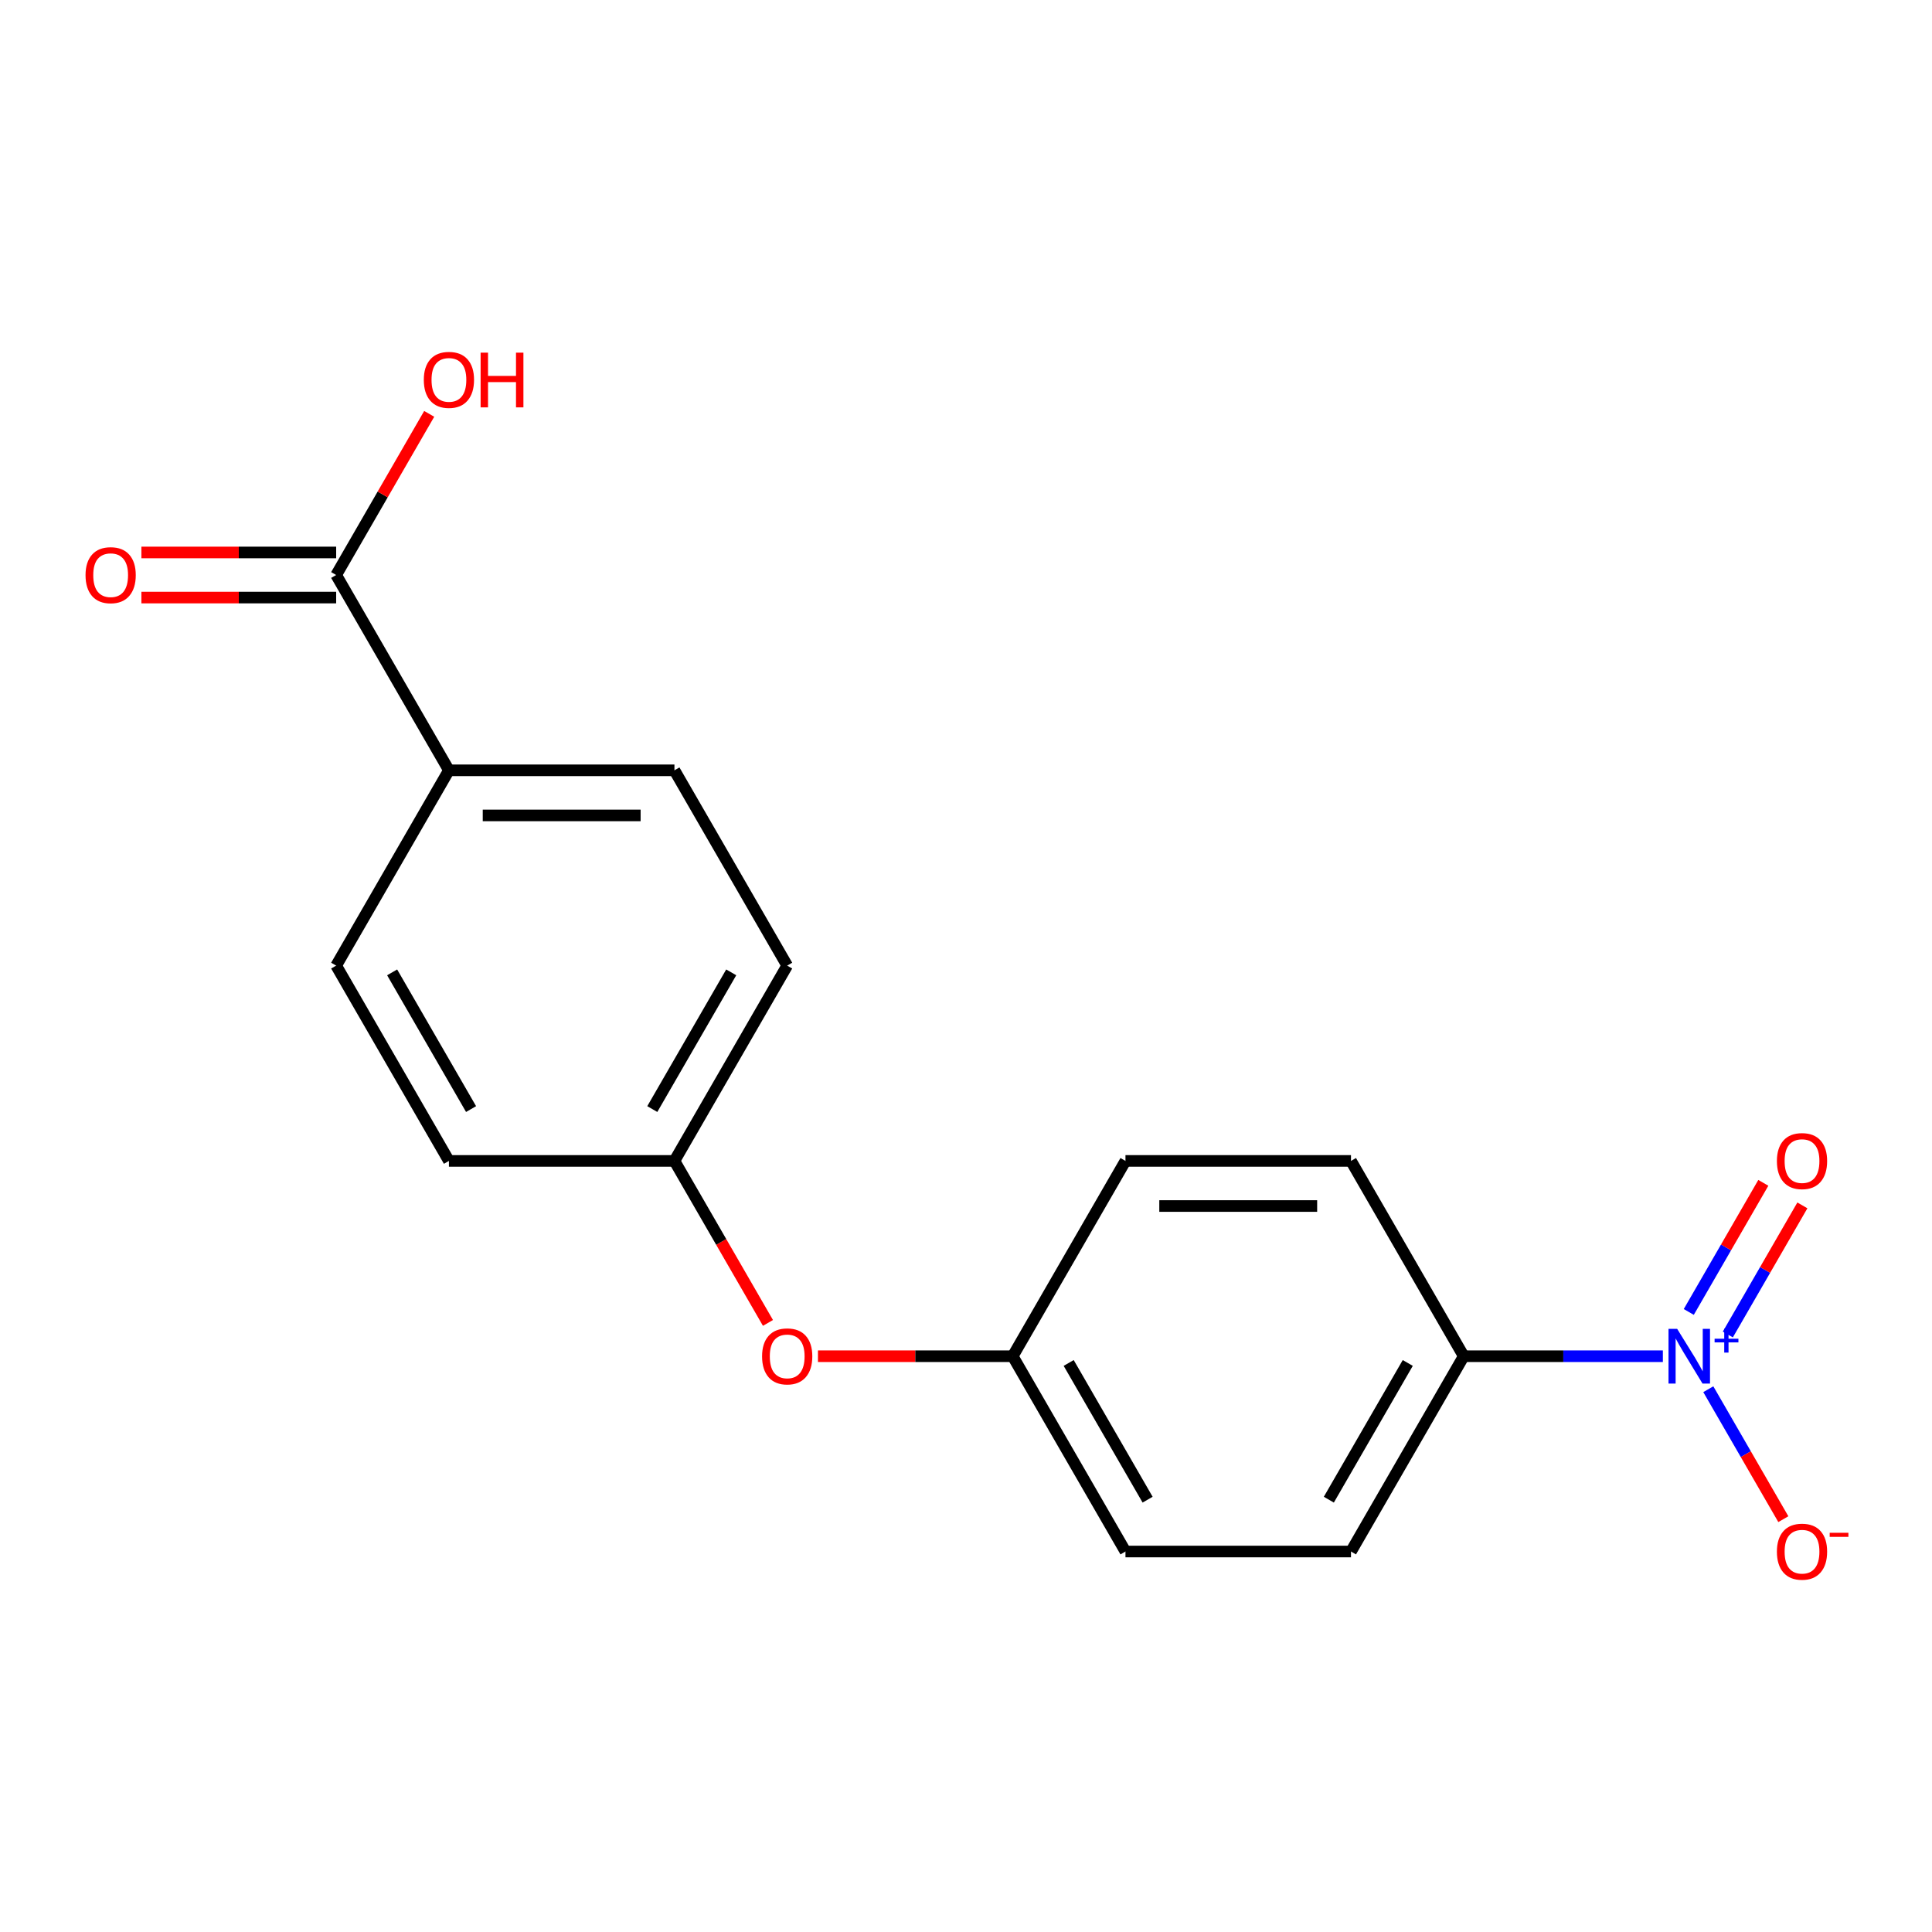<?xml version='1.0' encoding='iso-8859-1'?>
<svg version='1.1' baseProfile='full'
              xmlns='http://www.w3.org/2000/svg'
                      xmlns:rdkit='http://www.rdkit.org/xml'
                      xmlns:xlink='http://www.w3.org/1999/xlink'
                  xml:space='preserve'
width='1000px' height='1000px' viewBox='0 0 1000 1000'>
<!-- END OF HEADER -->
<rect style='opacity:1.0;fill:#FFFFFF;stroke:none' width='1000' height='1000' x='0' y='0'> </rect>
<path class='bond-1' d='M 860.699,701.976 L 809.165,701.976' style='fill:none;fill-rule:evenodd;stroke:#0000FF;stroke-width:6px;stroke-linecap:butt;stroke-linejoin:miter;stroke-opacity:1' />
<path class='bond-1' d='M 809.165,701.976 L 757.631,701.976' style='fill:none;fill-rule:evenodd;stroke:#000000;stroke-width:6px;stroke-linecap:butt;stroke-linejoin:miter;stroke-opacity:1' />
<path class='bond-2' d='M 884.217,719.054 L 903.635,752.687' style='fill:none;fill-rule:evenodd;stroke:#0000FF;stroke-width:6px;stroke-linecap:butt;stroke-linejoin:miter;stroke-opacity:1' />
<path class='bond-2' d='M 903.635,752.687 L 923.053,786.319' style='fill:none;fill-rule:evenodd;stroke:#FF0000;stroke-width:6px;stroke-linecap:butt;stroke-linejoin:miter;stroke-opacity:1' />
<path class='bond-3' d='M 894.326,690.734 L 913.617,657.322' style='fill:none;fill-rule:evenodd;stroke:#0000FF;stroke-width:6px;stroke-linecap:butt;stroke-linejoin:miter;stroke-opacity:1' />
<path class='bond-3' d='M 913.617,657.322 L 932.907,623.91' style='fill:none;fill-rule:evenodd;stroke:#FF0000;stroke-width:6px;stroke-linecap:butt;stroke-linejoin:miter;stroke-opacity:1' />
<path class='bond-3' d='M 874.108,679.062 L 893.399,645.649' style='fill:none;fill-rule:evenodd;stroke:#0000FF;stroke-width:6px;stroke-linecap:butt;stroke-linejoin:miter;stroke-opacity:1' />
<path class='bond-3' d='M 893.399,645.649 L 912.69,612.237' style='fill:none;fill-rule:evenodd;stroke:#FF0000;stroke-width:6px;stroke-linecap:butt;stroke-linejoin:miter;stroke-opacity:1' />
<path class='bond-0' d='M 173.999,297.624 L 232.362,398.712' style='fill:none;fill-rule:evenodd;stroke:#000000;stroke-width:6px;stroke-linecap:butt;stroke-linejoin:miter;stroke-opacity:1' />
<path class='bond-5' d='M 173.999,285.951 L 123.594,285.951' style='fill:none;fill-rule:evenodd;stroke:#000000;stroke-width:6px;stroke-linecap:butt;stroke-linejoin:miter;stroke-opacity:1' />
<path class='bond-5' d='M 123.594,285.951 L 73.19,285.951' style='fill:none;fill-rule:evenodd;stroke:#FF0000;stroke-width:6px;stroke-linecap:butt;stroke-linejoin:miter;stroke-opacity:1' />
<path class='bond-5' d='M 173.999,309.297 L 123.594,309.297' style='fill:none;fill-rule:evenodd;stroke:#000000;stroke-width:6px;stroke-linecap:butt;stroke-linejoin:miter;stroke-opacity:1' />
<path class='bond-5' d='M 123.594,309.297 L 73.19,309.297' style='fill:none;fill-rule:evenodd;stroke:#FF0000;stroke-width:6px;stroke-linecap:butt;stroke-linejoin:miter;stroke-opacity:1' />
<path class='bond-13' d='M 173.999,297.624 L 198.077,255.919' style='fill:none;fill-rule:evenodd;stroke:#000000;stroke-width:6px;stroke-linecap:butt;stroke-linejoin:miter;stroke-opacity:1' />
<path class='bond-13' d='M 198.077,255.919 L 222.155,214.214' style='fill:none;fill-rule:evenodd;stroke:#FF0000;stroke-width:6px;stroke-linecap:butt;stroke-linejoin:miter;stroke-opacity:1' />
<path class='bond-7' d='M 757.631,701.976 L 699.267,803.064' style='fill:none;fill-rule:evenodd;stroke:#000000;stroke-width:6px;stroke-linecap:butt;stroke-linejoin:miter;stroke-opacity:1' />
<path class='bond-7' d='M 728.659,705.467 L 687.804,776.228' style='fill:none;fill-rule:evenodd;stroke:#000000;stroke-width:6px;stroke-linecap:butt;stroke-linejoin:miter;stroke-opacity:1' />
<path class='bond-8' d='M 757.631,701.976 L 699.267,600.888' style='fill:none;fill-rule:evenodd;stroke:#000000;stroke-width:6px;stroke-linecap:butt;stroke-linejoin:miter;stroke-opacity:1' />
<path class='bond-4' d='M 232.362,398.712 L 349.088,398.712' style='fill:none;fill-rule:evenodd;stroke:#000000;stroke-width:6px;stroke-linecap:butt;stroke-linejoin:miter;stroke-opacity:1' />
<path class='bond-4' d='M 249.871,422.057 L 331.579,422.057' style='fill:none;fill-rule:evenodd;stroke:#000000;stroke-width:6px;stroke-linecap:butt;stroke-linejoin:miter;stroke-opacity:1' />
<path class='bond-19' d='M 232.362,398.712 L 173.999,499.8' style='fill:none;fill-rule:evenodd;stroke:#000000;stroke-width:6px;stroke-linecap:butt;stroke-linejoin:miter;stroke-opacity:1' />
<path class='bond-6' d='M 423.37,701.976 L 473.774,701.976' style='fill:none;fill-rule:evenodd;stroke:#FF0000;stroke-width:6px;stroke-linecap:butt;stroke-linejoin:miter;stroke-opacity:1' />
<path class='bond-6' d='M 473.774,701.976 L 524.178,701.976' style='fill:none;fill-rule:evenodd;stroke:#000000;stroke-width:6px;stroke-linecap:butt;stroke-linejoin:miter;stroke-opacity:1' />
<path class='bond-11' d='M 397.499,684.738 L 373.294,642.813' style='fill:none;fill-rule:evenodd;stroke:#FF0000;stroke-width:6px;stroke-linecap:butt;stroke-linejoin:miter;stroke-opacity:1' />
<path class='bond-11' d='M 373.294,642.813 L 349.088,600.888' style='fill:none;fill-rule:evenodd;stroke:#000000;stroke-width:6px;stroke-linecap:butt;stroke-linejoin:miter;stroke-opacity:1' />
<path class='bond-15' d='M 699.267,803.064 L 582.541,803.064' style='fill:none;fill-rule:evenodd;stroke:#000000;stroke-width:6px;stroke-linecap:butt;stroke-linejoin:miter;stroke-opacity:1' />
<path class='bond-16' d='M 699.267,600.888 L 582.541,600.888' style='fill:none;fill-rule:evenodd;stroke:#000000;stroke-width:6px;stroke-linecap:butt;stroke-linejoin:miter;stroke-opacity:1' />
<path class='bond-16' d='M 681.759,624.233 L 600.05,624.233' style='fill:none;fill-rule:evenodd;stroke:#000000;stroke-width:6px;stroke-linecap:butt;stroke-linejoin:miter;stroke-opacity:1' />
<path class='bond-9' d='M 349.088,398.712 L 407.451,499.8' style='fill:none;fill-rule:evenodd;stroke:#000000;stroke-width:6px;stroke-linecap:butt;stroke-linejoin:miter;stroke-opacity:1' />
<path class='bond-10' d='M 173.999,499.8 L 232.362,600.888' style='fill:none;fill-rule:evenodd;stroke:#000000;stroke-width:6px;stroke-linecap:butt;stroke-linejoin:miter;stroke-opacity:1' />
<path class='bond-10' d='M 202.971,503.291 L 243.825,574.052' style='fill:none;fill-rule:evenodd;stroke:#000000;stroke-width:6px;stroke-linecap:butt;stroke-linejoin:miter;stroke-opacity:1' />
<path class='bond-14' d='M 349.088,600.888 L 232.362,600.888' style='fill:none;fill-rule:evenodd;stroke:#000000;stroke-width:6px;stroke-linecap:butt;stroke-linejoin:miter;stroke-opacity:1' />
<path class='bond-17' d='M 349.088,600.888 L 407.451,499.8' style='fill:none;fill-rule:evenodd;stroke:#000000;stroke-width:6px;stroke-linecap:butt;stroke-linejoin:miter;stroke-opacity:1' />
<path class='bond-17' d='M 337.625,574.052 L 378.479,503.291' style='fill:none;fill-rule:evenodd;stroke:#000000;stroke-width:6px;stroke-linecap:butt;stroke-linejoin:miter;stroke-opacity:1' />
<path class='bond-12' d='M 524.178,701.976 L 582.541,600.888' style='fill:none;fill-rule:evenodd;stroke:#000000;stroke-width:6px;stroke-linecap:butt;stroke-linejoin:miter;stroke-opacity:1' />
<path class='bond-18' d='M 524.178,701.976 L 582.541,803.064' style='fill:none;fill-rule:evenodd;stroke:#000000;stroke-width:6px;stroke-linecap:butt;stroke-linejoin:miter;stroke-opacity:1' />
<path class='bond-18' d='M 553.15,705.467 L 594.004,776.228' style='fill:none;fill-rule:evenodd;stroke:#000000;stroke-width:6px;stroke-linecap:butt;stroke-linejoin:miter;stroke-opacity:1' />
<path  class='atom-0' d='M 868.097 687.816
L 877.377 702.816
Q 878.297 704.296, 879.777 706.976
Q 881.257 709.656, 881.337 709.816
L 881.337 687.816
L 885.097 687.816
L 885.097 716.136
L 881.217 716.136
L 871.257 699.736
Q 870.097 697.816, 868.857 695.616
Q 867.657 693.416, 867.297 692.736
L 867.297 716.136
L 863.617 716.136
L 863.617 687.816
L 868.097 687.816
' fill='#0000FF'/>
<path  class='atom-0' d='M 887.473 692.921
L 892.463 692.921
L 892.463 687.667
L 894.68 687.667
L 894.68 692.921
L 899.802 692.921
L 899.802 694.822
L 894.68 694.822
L 894.68 700.102
L 892.463 700.102
L 892.463 694.822
L 887.473 694.822
L 887.473 692.921
' fill='#0000FF'/>
<path  class='atom-3' d='M 919.72 803.144
Q 919.72 796.344, 923.08 792.544
Q 926.44 788.744, 932.72 788.744
Q 939 788.744, 942.36 792.544
Q 945.72 796.344, 945.72 803.144
Q 945.72 810.024, 942.32 813.944
Q 938.92 817.824, 932.72 817.824
Q 926.48 817.824, 923.08 813.944
Q 919.72 810.064, 919.72 803.144
M 932.72 814.624
Q 937.04 814.624, 939.36 811.744
Q 941.72 808.824, 941.72 803.144
Q 941.72 797.584, 939.36 794.784
Q 937.04 791.944, 932.72 791.944
Q 928.4 791.944, 926.04 794.744
Q 923.72 797.544, 923.72 803.144
Q 923.72 808.864, 926.04 811.744
Q 928.4 814.624, 932.72 814.624
' fill='#FF0000'/>
<path  class='atom-3' d='M 947.04 793.367
L 956.729 793.367
L 956.729 795.479
L 947.04 795.479
L 947.04 793.367
' fill='#FF0000'/>
<path  class='atom-4' d='M 919.72 600.968
Q 919.72 594.168, 923.08 590.368
Q 926.44 586.568, 932.72 586.568
Q 939 586.568, 942.36 590.368
Q 945.72 594.168, 945.72 600.968
Q 945.72 607.848, 942.32 611.768
Q 938.92 615.648, 932.72 615.648
Q 926.48 615.648, 923.08 611.768
Q 919.72 607.888, 919.72 600.968
M 932.72 612.448
Q 937.04 612.448, 939.36 609.568
Q 941.72 606.648, 941.72 600.968
Q 941.72 595.408, 939.36 592.608
Q 937.04 589.768, 932.72 589.768
Q 928.4 589.768, 926.04 592.568
Q 923.72 595.368, 923.72 600.968
Q 923.72 606.688, 926.04 609.568
Q 928.4 612.448, 932.72 612.448
' fill='#FF0000'/>
<path  class='atom-6' d='M 44.272 297.704
Q 44.272 290.904, 47.632 287.104
Q 50.992 283.304, 57.272 283.304
Q 63.552 283.304, 66.912 287.104
Q 70.272 290.904, 70.272 297.704
Q 70.272 304.584, 66.872 308.504
Q 63.472 312.384, 57.272 312.384
Q 51.032 312.384, 47.632 308.504
Q 44.272 304.624, 44.272 297.704
M 57.272 309.184
Q 61.592 309.184, 63.912 306.304
Q 66.272 303.384, 66.272 297.704
Q 66.272 292.144, 63.912 289.344
Q 61.592 286.504, 57.272 286.504
Q 52.952 286.504, 50.592 289.304
Q 48.272 292.104, 48.272 297.704
Q 48.272 303.424, 50.592 306.304
Q 52.952 309.184, 57.272 309.184
' fill='#FF0000'/>
<path  class='atom-7' d='M 394.451 702.056
Q 394.451 695.256, 397.811 691.456
Q 401.171 687.656, 407.451 687.656
Q 413.731 687.656, 417.091 691.456
Q 420.451 695.256, 420.451 702.056
Q 420.451 708.936, 417.051 712.856
Q 413.651 716.736, 407.451 716.736
Q 401.211 716.736, 397.811 712.856
Q 394.451 708.976, 394.451 702.056
M 407.451 713.536
Q 411.771 713.536, 414.091 710.656
Q 416.451 707.736, 416.451 702.056
Q 416.451 696.496, 414.091 693.696
Q 411.771 690.856, 407.451 690.856
Q 403.131 690.856, 400.771 693.656
Q 398.451 696.456, 398.451 702.056
Q 398.451 707.776, 400.771 710.656
Q 403.131 713.536, 407.451 713.536
' fill='#FF0000'/>
<path  class='atom-14' d='M 219.362 196.616
Q 219.362 189.816, 222.722 186.016
Q 226.082 182.216, 232.362 182.216
Q 238.642 182.216, 242.002 186.016
Q 245.362 189.816, 245.362 196.616
Q 245.362 203.496, 241.962 207.416
Q 238.562 211.296, 232.362 211.296
Q 226.122 211.296, 222.722 207.416
Q 219.362 203.536, 219.362 196.616
M 232.362 208.096
Q 236.682 208.096, 239.002 205.216
Q 241.362 202.296, 241.362 196.616
Q 241.362 191.056, 239.002 188.256
Q 236.682 185.416, 232.362 185.416
Q 228.042 185.416, 225.682 188.216
Q 223.362 191.016, 223.362 196.616
Q 223.362 202.336, 225.682 205.216
Q 228.042 208.096, 232.362 208.096
' fill='#FF0000'/>
<path  class='atom-14' d='M 248.762 182.536
L 252.602 182.536
L 252.602 194.576
L 267.082 194.576
L 267.082 182.536
L 270.922 182.536
L 270.922 210.856
L 267.082 210.856
L 267.082 197.776
L 252.602 197.776
L 252.602 210.856
L 248.762 210.856
L 248.762 182.536
' fill='#FF0000'/>
</svg>

